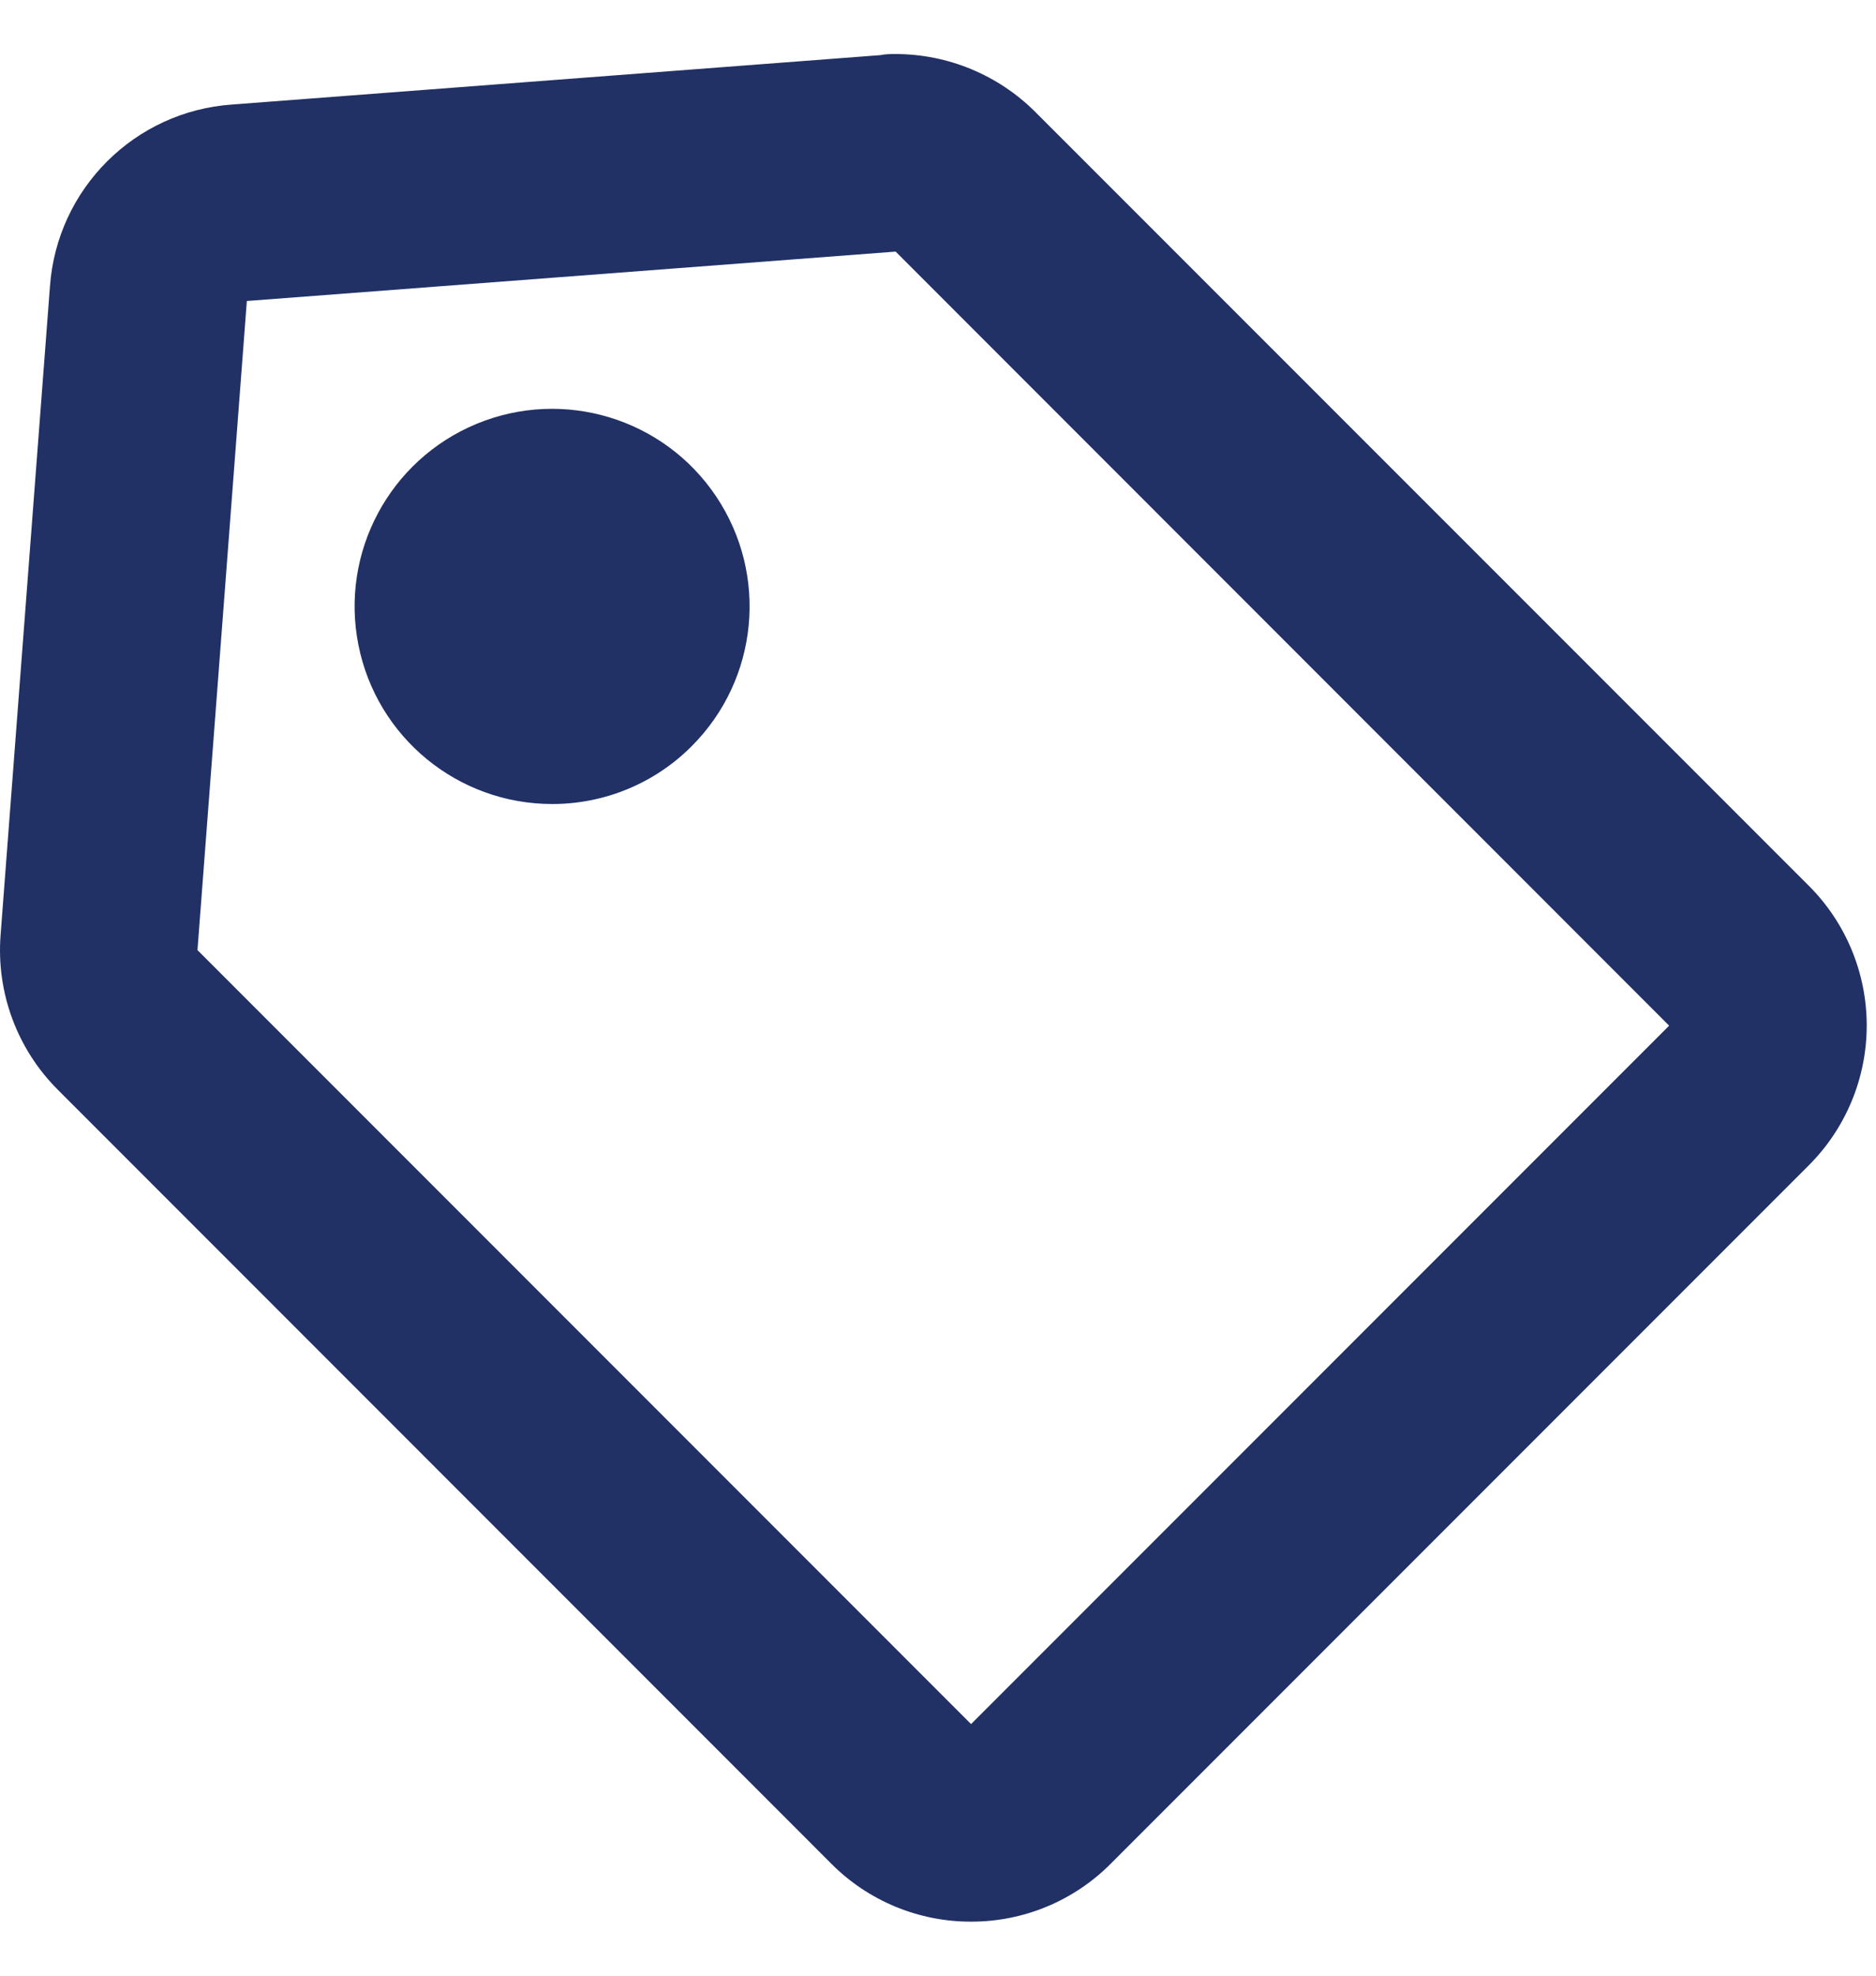 <svg width="19" height="20" viewBox="0 0 19 20" fill="none" xmlns="http://www.w3.org/2000/svg">
<path d="M9.835 19.453C9.304 19.454 8.794 19.243 8.42 18.867L0.586 11.032C0.173 10.62 -0.039 10.047 0.006 9.465L0.506 2.899C0.577 1.911 1.364 1.126 2.352 1.058L8.918 0.558C8.969 0.547 9.021 0.547 9.072 0.547C9.602 0.548 10.11 0.759 10.485 1.133L18.32 8.967C18.695 9.342 18.906 9.851 18.906 10.381C18.906 10.912 18.695 11.421 18.32 11.796L11.249 18.867C10.875 19.243 10.366 19.454 9.835 19.453ZM9.071 2.547L2.5 3.047L2 9.618L9.835 17.453L16.905 10.383L9.071 2.547ZM5.592 8.139C4.638 8.139 3.816 7.465 3.63 6.529C3.444 5.594 3.944 4.657 4.826 4.291C5.707 3.926 6.724 4.234 7.254 5.027C7.785 5.821 7.681 6.878 7.006 7.553C6.632 7.929 6.123 8.14 5.592 8.139Z" fill="#213065"/>
</svg>
